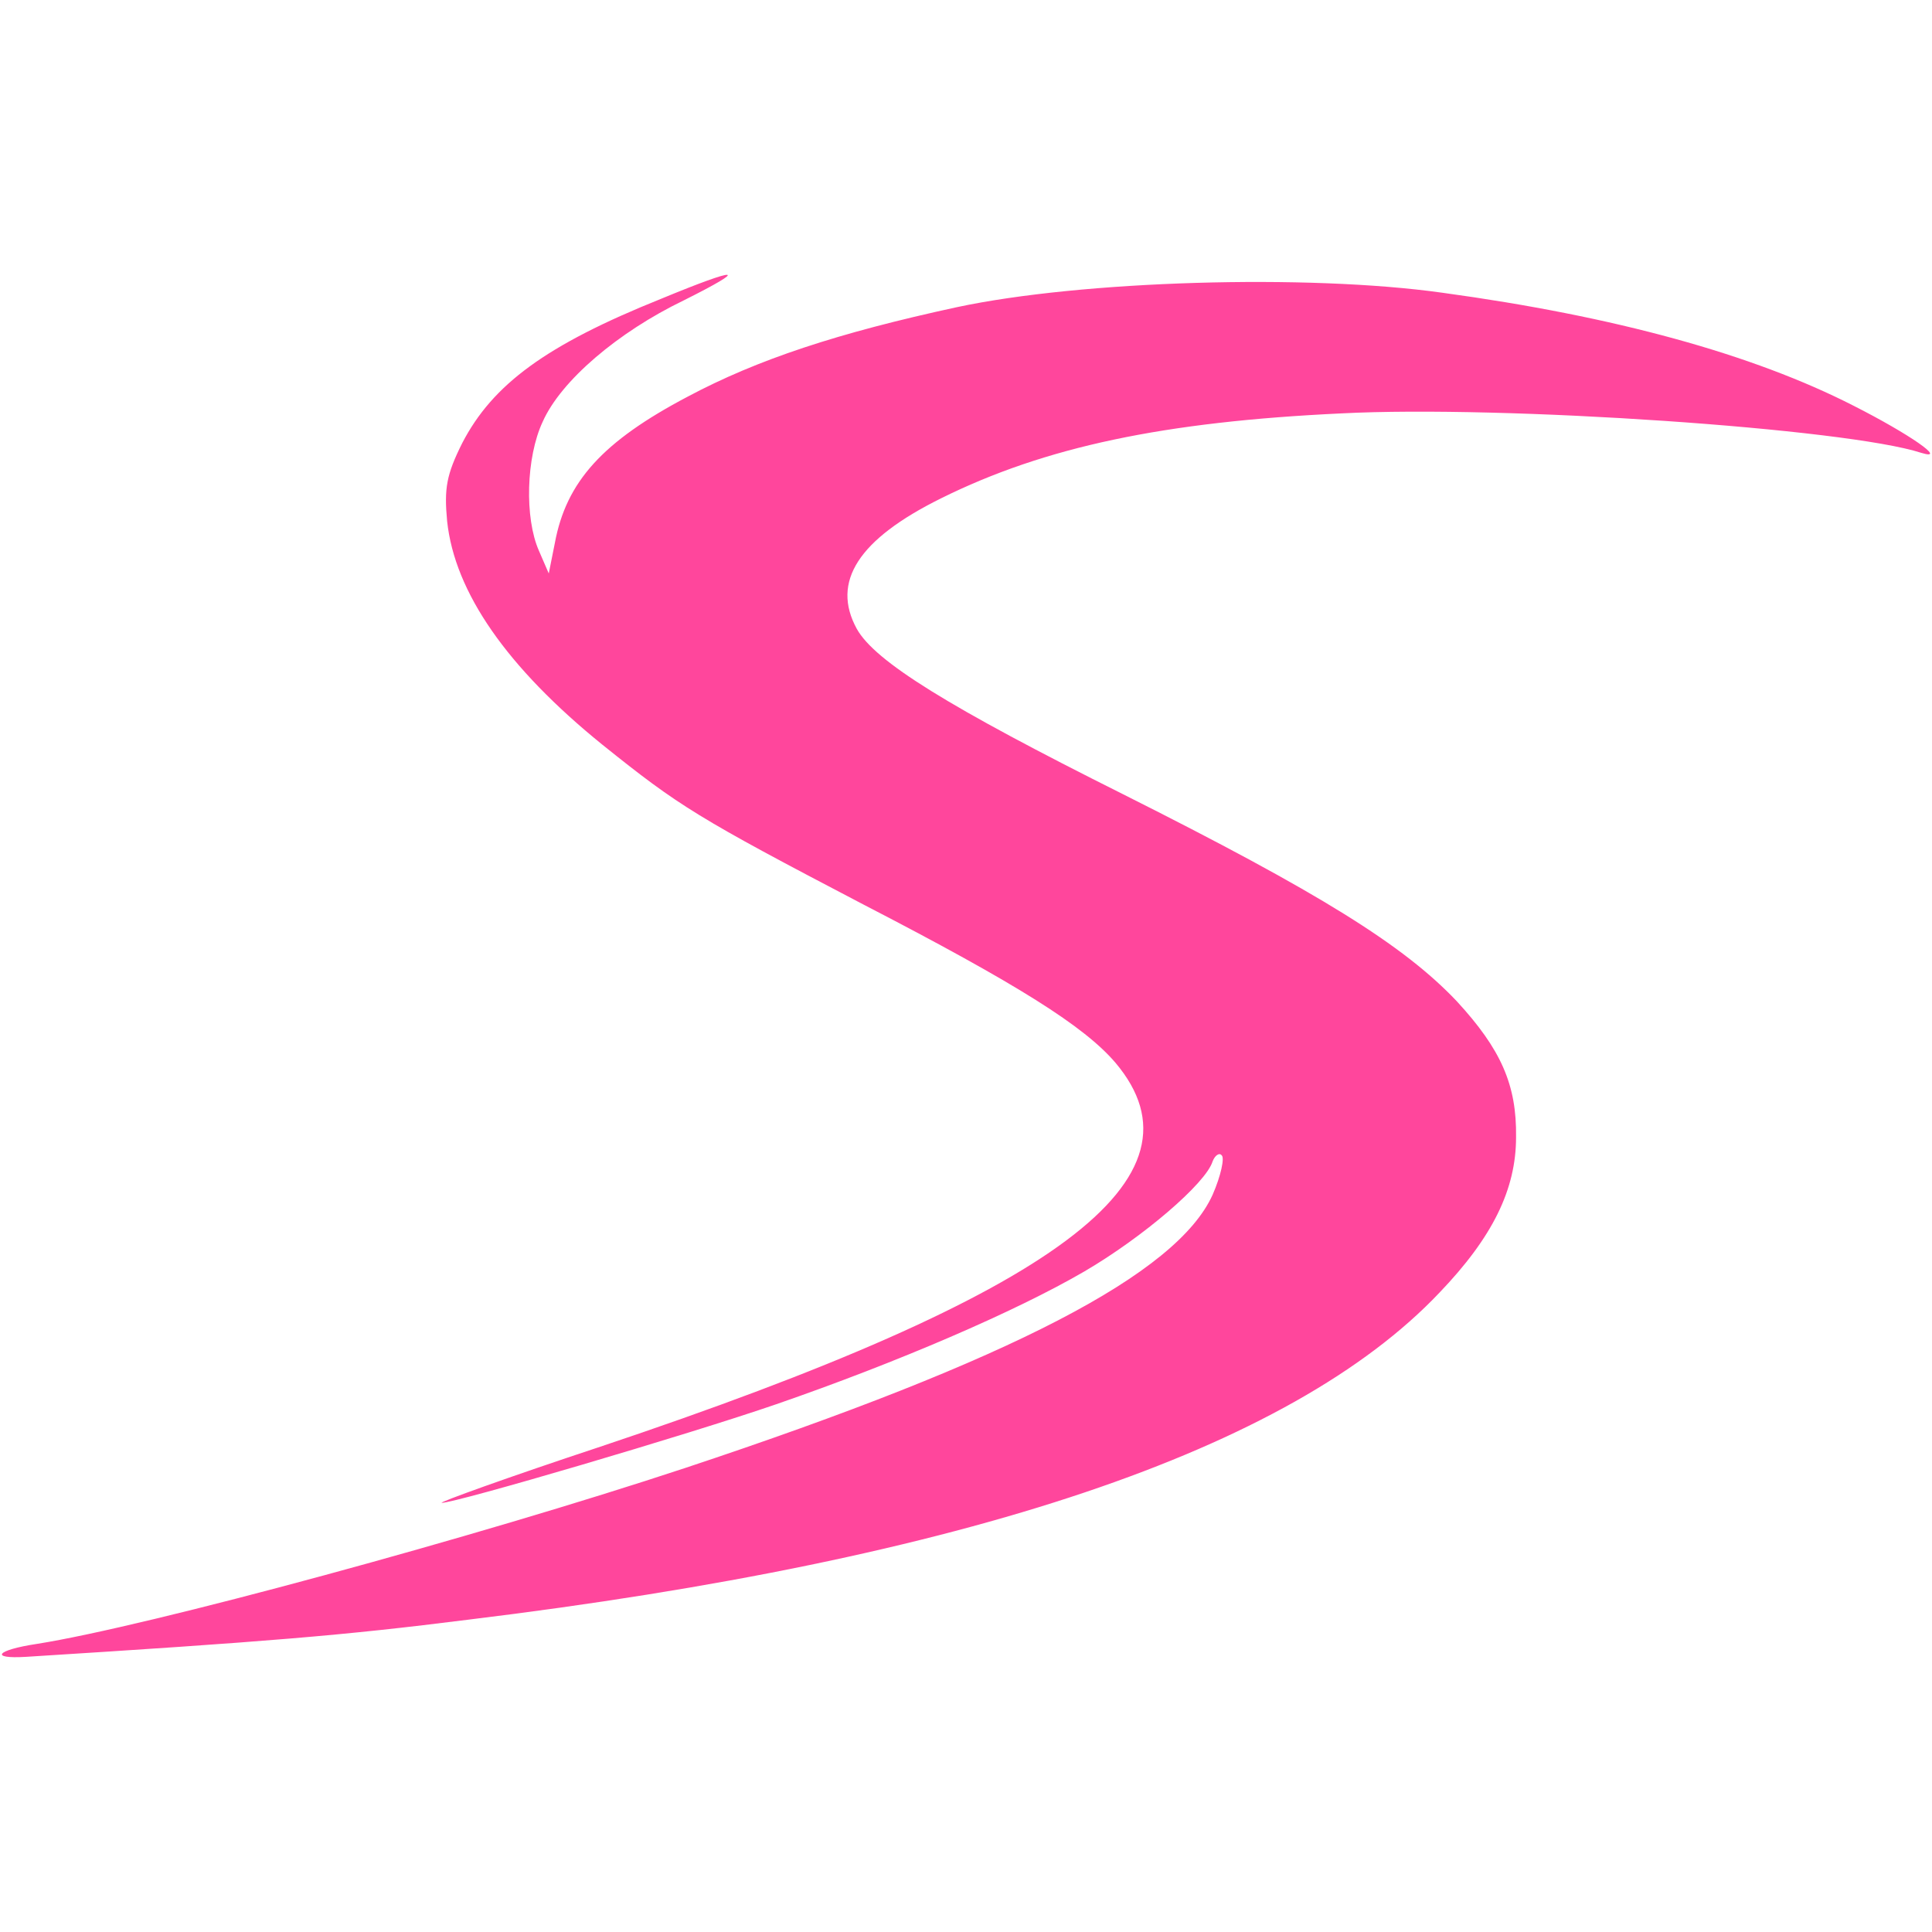 <svg xmlns="http://www.w3.org/2000/svg" version="1.1" xmlns:xlink="http://www.w3.org/1999/xlink" width="1000" height="1000"><svg id="SvgjsSvg1218" data-name="Слой_1" xmlns="http://www.w3.org/2000/svg" baseProfile="tiny" version="1.2" viewBox="0 0 1000 1000">
  <!-- Generator: Adobe Illustrator 29.5.0, SVG Export Plug-In . SVG Version: 2.1.0 Build 137)  -->
  <path d="M342.16,154.67c-59.69,23.95-87.18,44.37-102.88,74.61-8.25,16.49-9.42,23.56-7.85,40.45,3.93,36.91,31.02,75.79,80.5,115.84,39.66,31.81,49.09,37.7,134.69,82.46,80.5,41.62,114.66,63.22,130.76,82.07,50.26,59.69-29.45,119.38-266.63,198.7-47.51,15.71-84.43,29.06-82.07,29.06,7.46,0,127.62-35.34,173.17-51.05,62.44-21.6,123.7-47.91,159.43-68.72,30.24-17.67,62.83-45.55,66.36-56.94,1.18-3.14,3.53-4.71,4.71-3.14,1.57,1.18-.39,10.6-4.71,20.42-18.46,40.84-103.67,85.21-272.92,141.37-107.99,35.73-278.41,82.07-335.75,91.1-20.81,3.14-24.74,7.85-5.5,6.68,124.48-7.85,163.75-11,228.94-19.24,257.99-31.41,425.67-87.96,502.64-169.25,27.49-28.67,39.66-53.41,39.66-80.5.39-27.1-7.85-45.55-30.63-70.29-27.49-29.06-71.08-56.15-172.78-107.2-90.32-45.16-128.41-68.72-137.83-85.61-13.35-24.35.79-46.34,43.59-67.54,53.8-26.7,115.45-39.66,207.34-43.98,83.64-4.32,261.53,7.85,300.01,20.42,14.14,4.32-6.28-9.82-34.95-24.35-52.23-26.7-123.7-46.34-212.84-58.51-69.9-9.82-186.92-6.28-251.32,7.46-61.65,13.35-103.28,27.1-139.4,46.34-43.98,23.17-62.83,43.98-68.72,75.79l-3.14,15.71-5.1-11.78c-7.46-16.89-6.68-48.3,1.96-66.76,9.42-21.21,38.88-46.34,73.04-62.83,34.56-17.28,29.06-17.67-11.78-.79Z" fill="#ff469c"></path>
</svg><style>@media (prefers-color-scheme: light) { :root { filter: none; } }
@media (prefers-color-scheme: dark) { :root { filter: none; } }
</style></svg>
